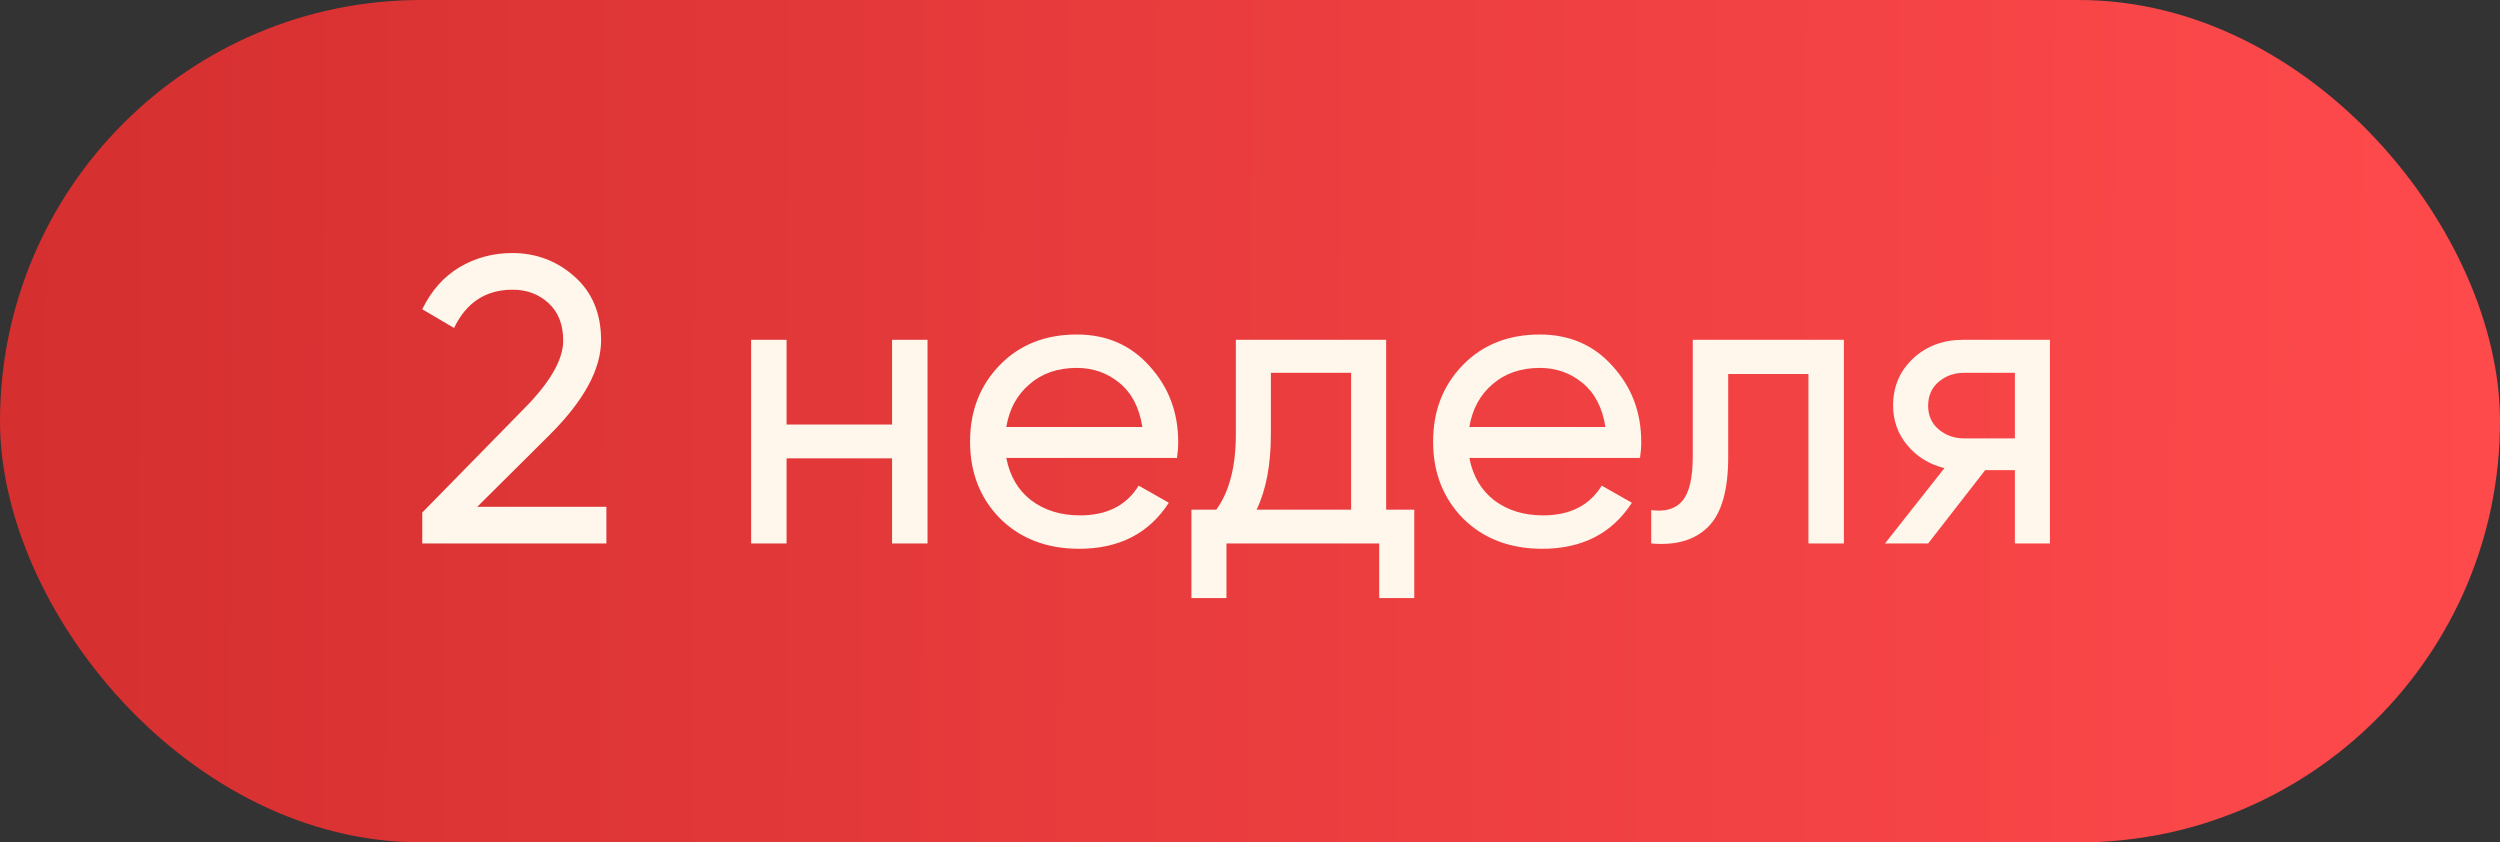 <?xml version="1.0" encoding="UTF-8"?> <svg xmlns="http://www.w3.org/2000/svg" width="92" height="31" viewBox="0 0 92 31" fill="none"><rect x="0" y="0" width="92" height="31" fill="#333333" stroke="none"/><rect width="92" height="31" rx="15.5" fill="url(#paint0_linear_2002_1007)"></rect><path d="M15.54 20V18.861L19.242 15.083C20.232 14.094 20.726 13.244 20.726 12.535C20.726 11.945 20.546 11.486 20.187 11.156C19.827 10.826 19.387 10.661 18.867 10.661C17.878 10.661 17.159 11.131 16.709 12.07L15.54 11.381C15.869 10.701 16.324 10.186 16.904 9.837C17.493 9.487 18.143 9.312 18.852 9.312C19.732 9.312 20.496 9.602 21.146 10.181C21.796 10.761 22.12 11.54 22.12 12.52C22.12 13.579 21.496 14.733 20.247 15.983L17.563 18.651H22.315V20H15.54ZM32.828 12.505H34.133V20H32.828V16.867H28.946V20H27.642V12.505H28.946V15.623H32.828V12.505ZM37.032 16.852C37.162 17.522 37.467 18.041 37.947 18.411C38.436 18.781 39.036 18.966 39.745 18.966C40.735 18.966 41.454 18.601 41.904 17.871L43.013 18.501C42.284 19.63 41.184 20.195 39.715 20.195C38.526 20.195 37.557 19.825 36.807 19.086C36.068 18.336 35.698 17.392 35.698 16.252C35.698 15.123 36.063 14.184 36.792 13.434C37.522 12.685 38.466 12.31 39.626 12.31C40.725 12.31 41.619 12.7 42.309 13.479C43.008 14.249 43.358 15.178 43.358 16.267C43.358 16.457 43.343 16.652 43.313 16.852H37.032ZM39.626 13.539C38.926 13.539 38.346 13.739 37.887 14.139C37.427 14.529 37.142 15.053 37.032 15.713H42.039C41.929 15.003 41.649 14.464 41.2 14.094C40.75 13.724 40.225 13.539 39.626 13.539ZM51.01 18.756H52.045V22.009H50.755V20H45.134V22.009H43.845V18.756H44.759C45.239 18.096 45.479 17.172 45.479 15.983V12.505H51.01V18.756ZM46.243 18.756H49.721V13.719H46.768V15.983C46.768 17.102 46.593 18.026 46.243 18.756ZM54.072 16.852C54.202 17.522 54.507 18.041 54.986 18.411C55.476 18.781 56.076 18.966 56.785 18.966C57.775 18.966 58.494 18.601 58.944 17.871L60.053 18.501C59.324 19.63 58.224 20.195 56.755 20.195C55.566 20.195 54.597 19.825 53.847 19.086C53.108 18.336 52.738 17.392 52.738 16.252C52.738 15.123 53.102 14.184 53.832 13.434C54.562 12.685 55.506 12.31 56.665 12.31C57.764 12.31 58.659 12.7 59.349 13.479C60.048 14.249 60.398 15.178 60.398 16.267C60.398 16.457 60.383 16.652 60.353 16.852H54.072ZM56.665 13.539C55.966 13.539 55.386 13.739 54.926 14.139C54.467 14.529 54.182 15.053 54.072 15.713H59.079C58.969 15.003 58.689 14.464 58.239 14.094C57.789 13.724 57.265 13.539 56.665 13.539ZM67.855 12.505V20H66.551V13.764H63.598V16.822C63.598 18.051 63.348 18.911 62.848 19.4C62.359 19.88 61.664 20.08 60.765 20V18.771C61.274 18.841 61.654 18.731 61.904 18.441C62.164 18.141 62.294 17.592 62.294 16.792V12.505H67.855ZM75.438 12.505V20H74.148V17.302H73.054L70.955 20H69.367L71.555 17.227C70.995 17.087 70.541 16.807 70.191 16.387C69.841 15.968 69.666 15.478 69.666 14.918C69.666 14.229 69.911 13.654 70.401 13.194C70.891 12.735 71.505 12.505 72.245 12.505H75.438ZM72.29 16.133H74.148V13.719H72.29C71.92 13.719 71.605 13.829 71.345 14.049C71.085 14.269 70.955 14.563 70.955 14.933C70.955 15.293 71.085 15.583 71.345 15.803C71.605 16.023 71.92 16.133 72.29 16.133Z" fill="#FFF7EC"></path><defs><linearGradient id="paint0_linear_2002_1007" x1="-5.22355e-08" y1="11.224" x2="92.001" y2="11.547" gradientUnits="userSpaceOnUse"><stop stop-color="#D52F30"></stop><stop offset="1" stop-color="#FF4A4C"></stop></linearGradient></defs></svg> 